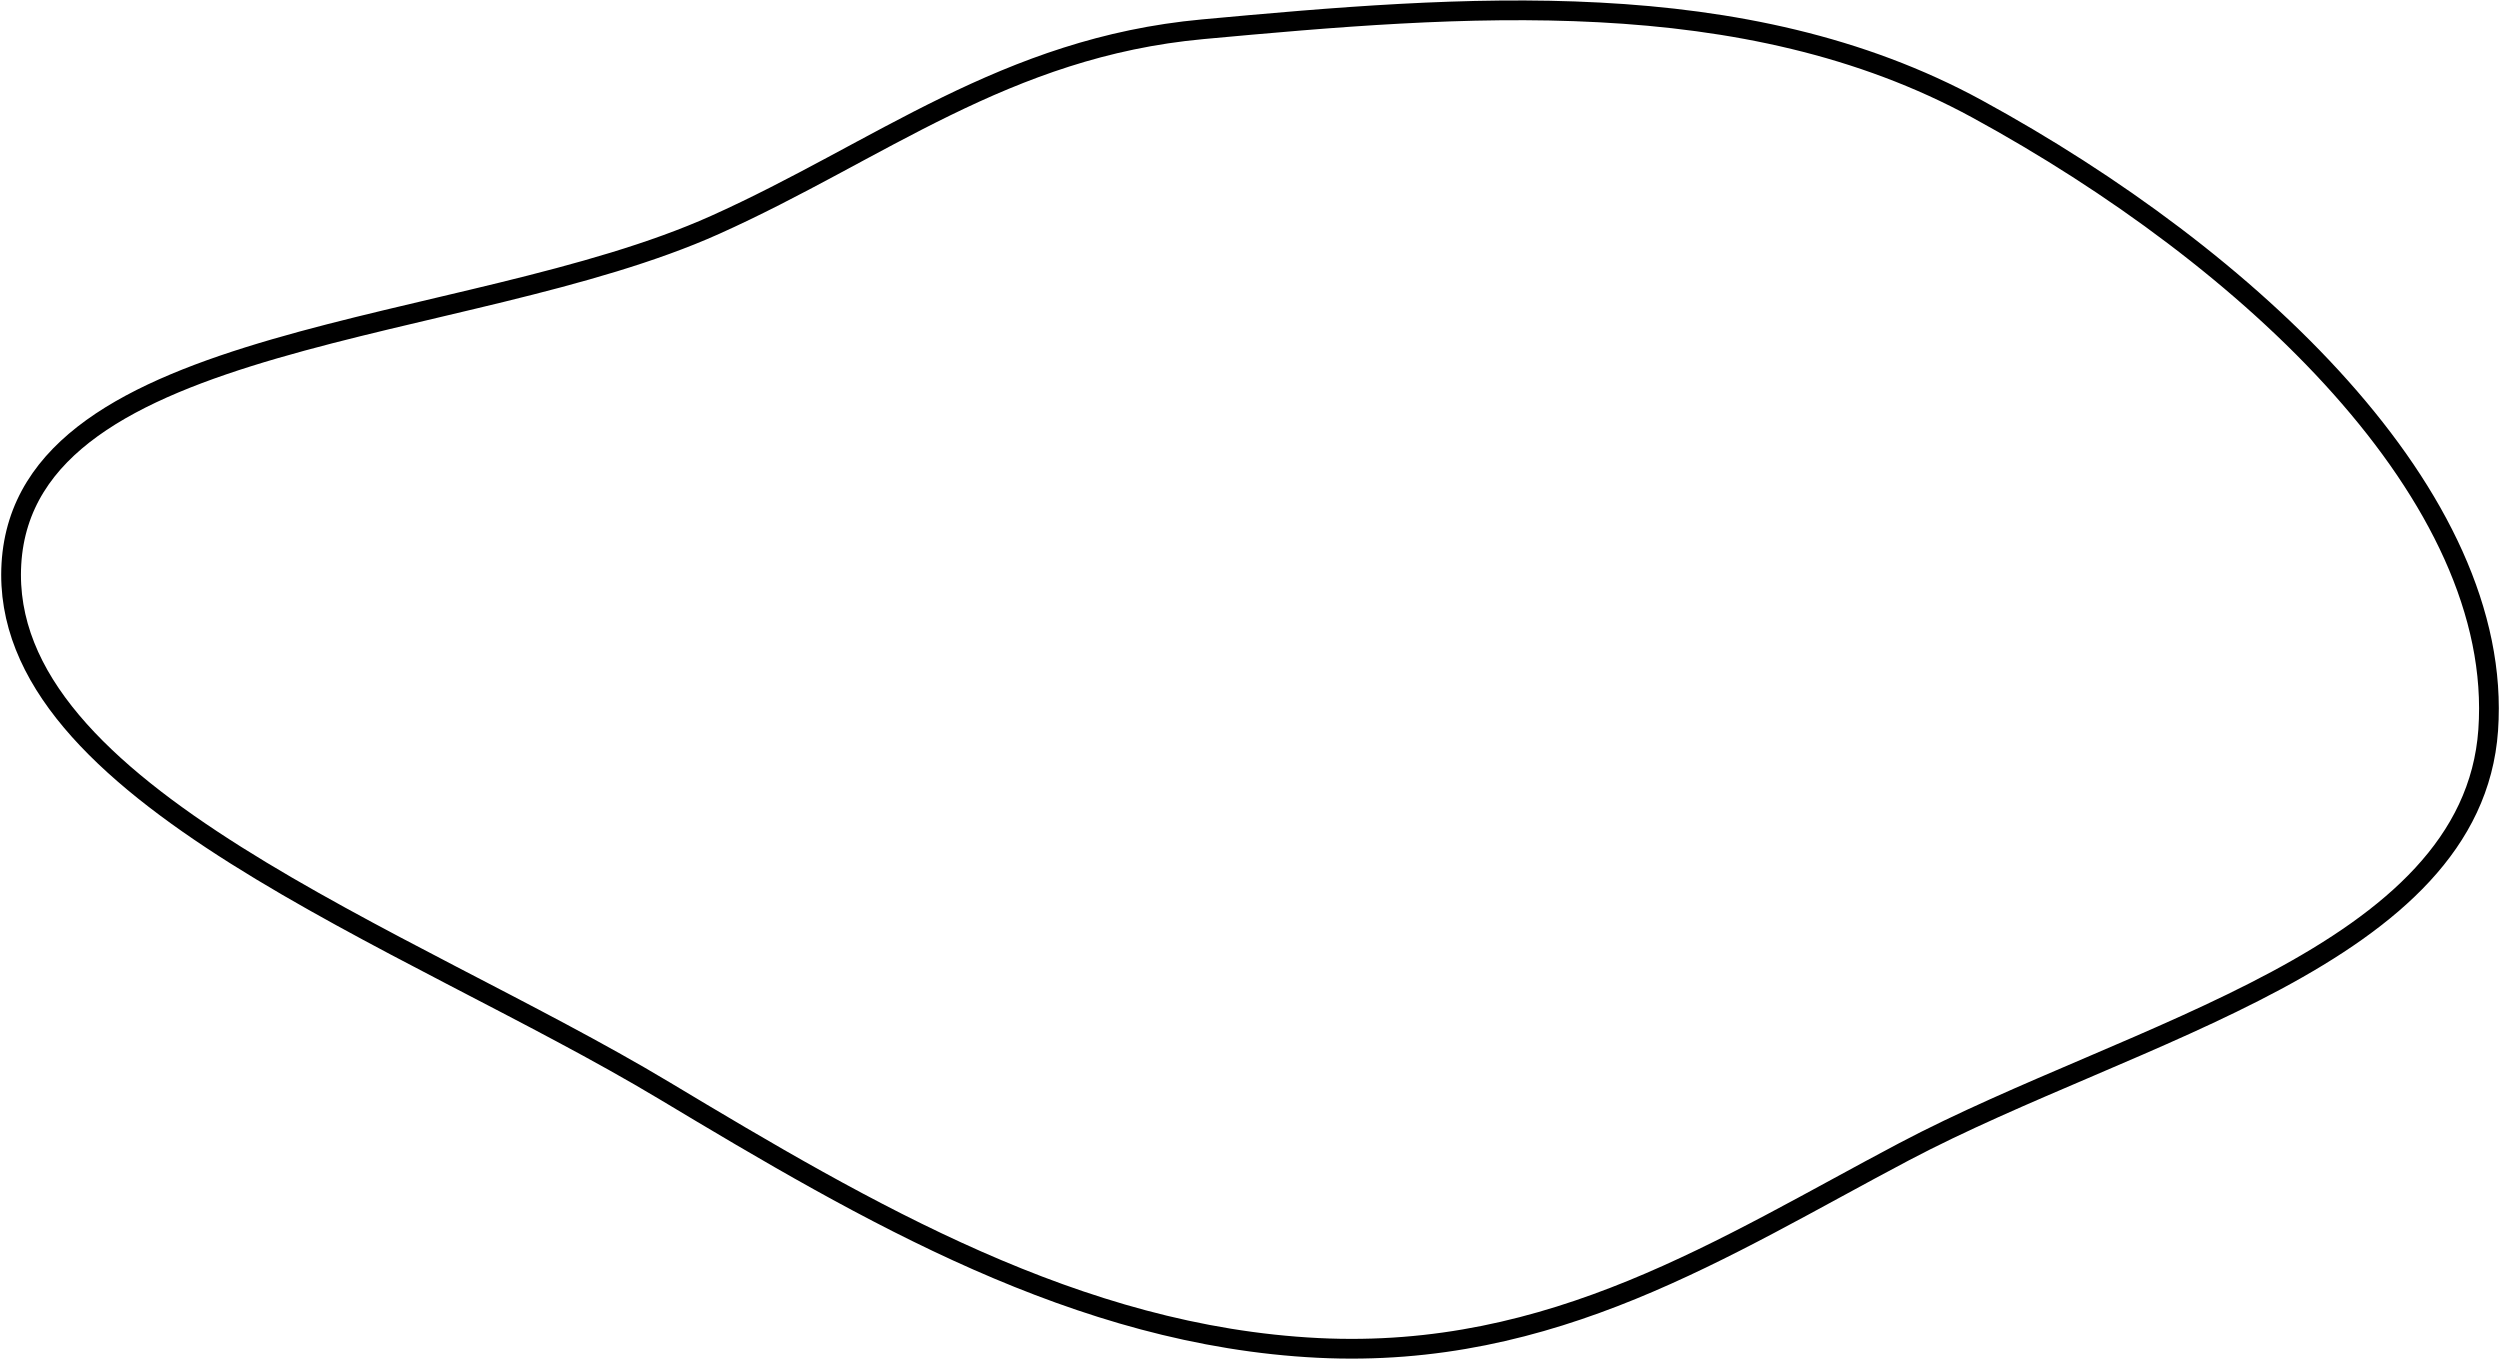 <?xml version="1.0" encoding="UTF-8"?> <svg xmlns="http://www.w3.org/2000/svg" width="380" height="207" viewBox="0 0 380 207" fill="none"><path fill-rule="evenodd" clip-rule="evenodd" d="M200.356 204.884C163.842 203.078 131.87 184.312 100.952 165.76C61.738 142.231 -0.316 120.618 1.733 85.703C3.817 50.206 70.829 51.174 108.675 34.192C133.616 23.001 152.799 7.205 182.822 4.446C222.137 0.833 265.008 -2.805 300.53 16.562C341.819 39.075 380.706 75.433 378.206 110.977C375.782 145.433 324.348 156.62 289.38 175.083C262.038 189.52 236.153 206.655 200.356 204.884Z" stroke="black" stroke-width="3"></path></svg> 